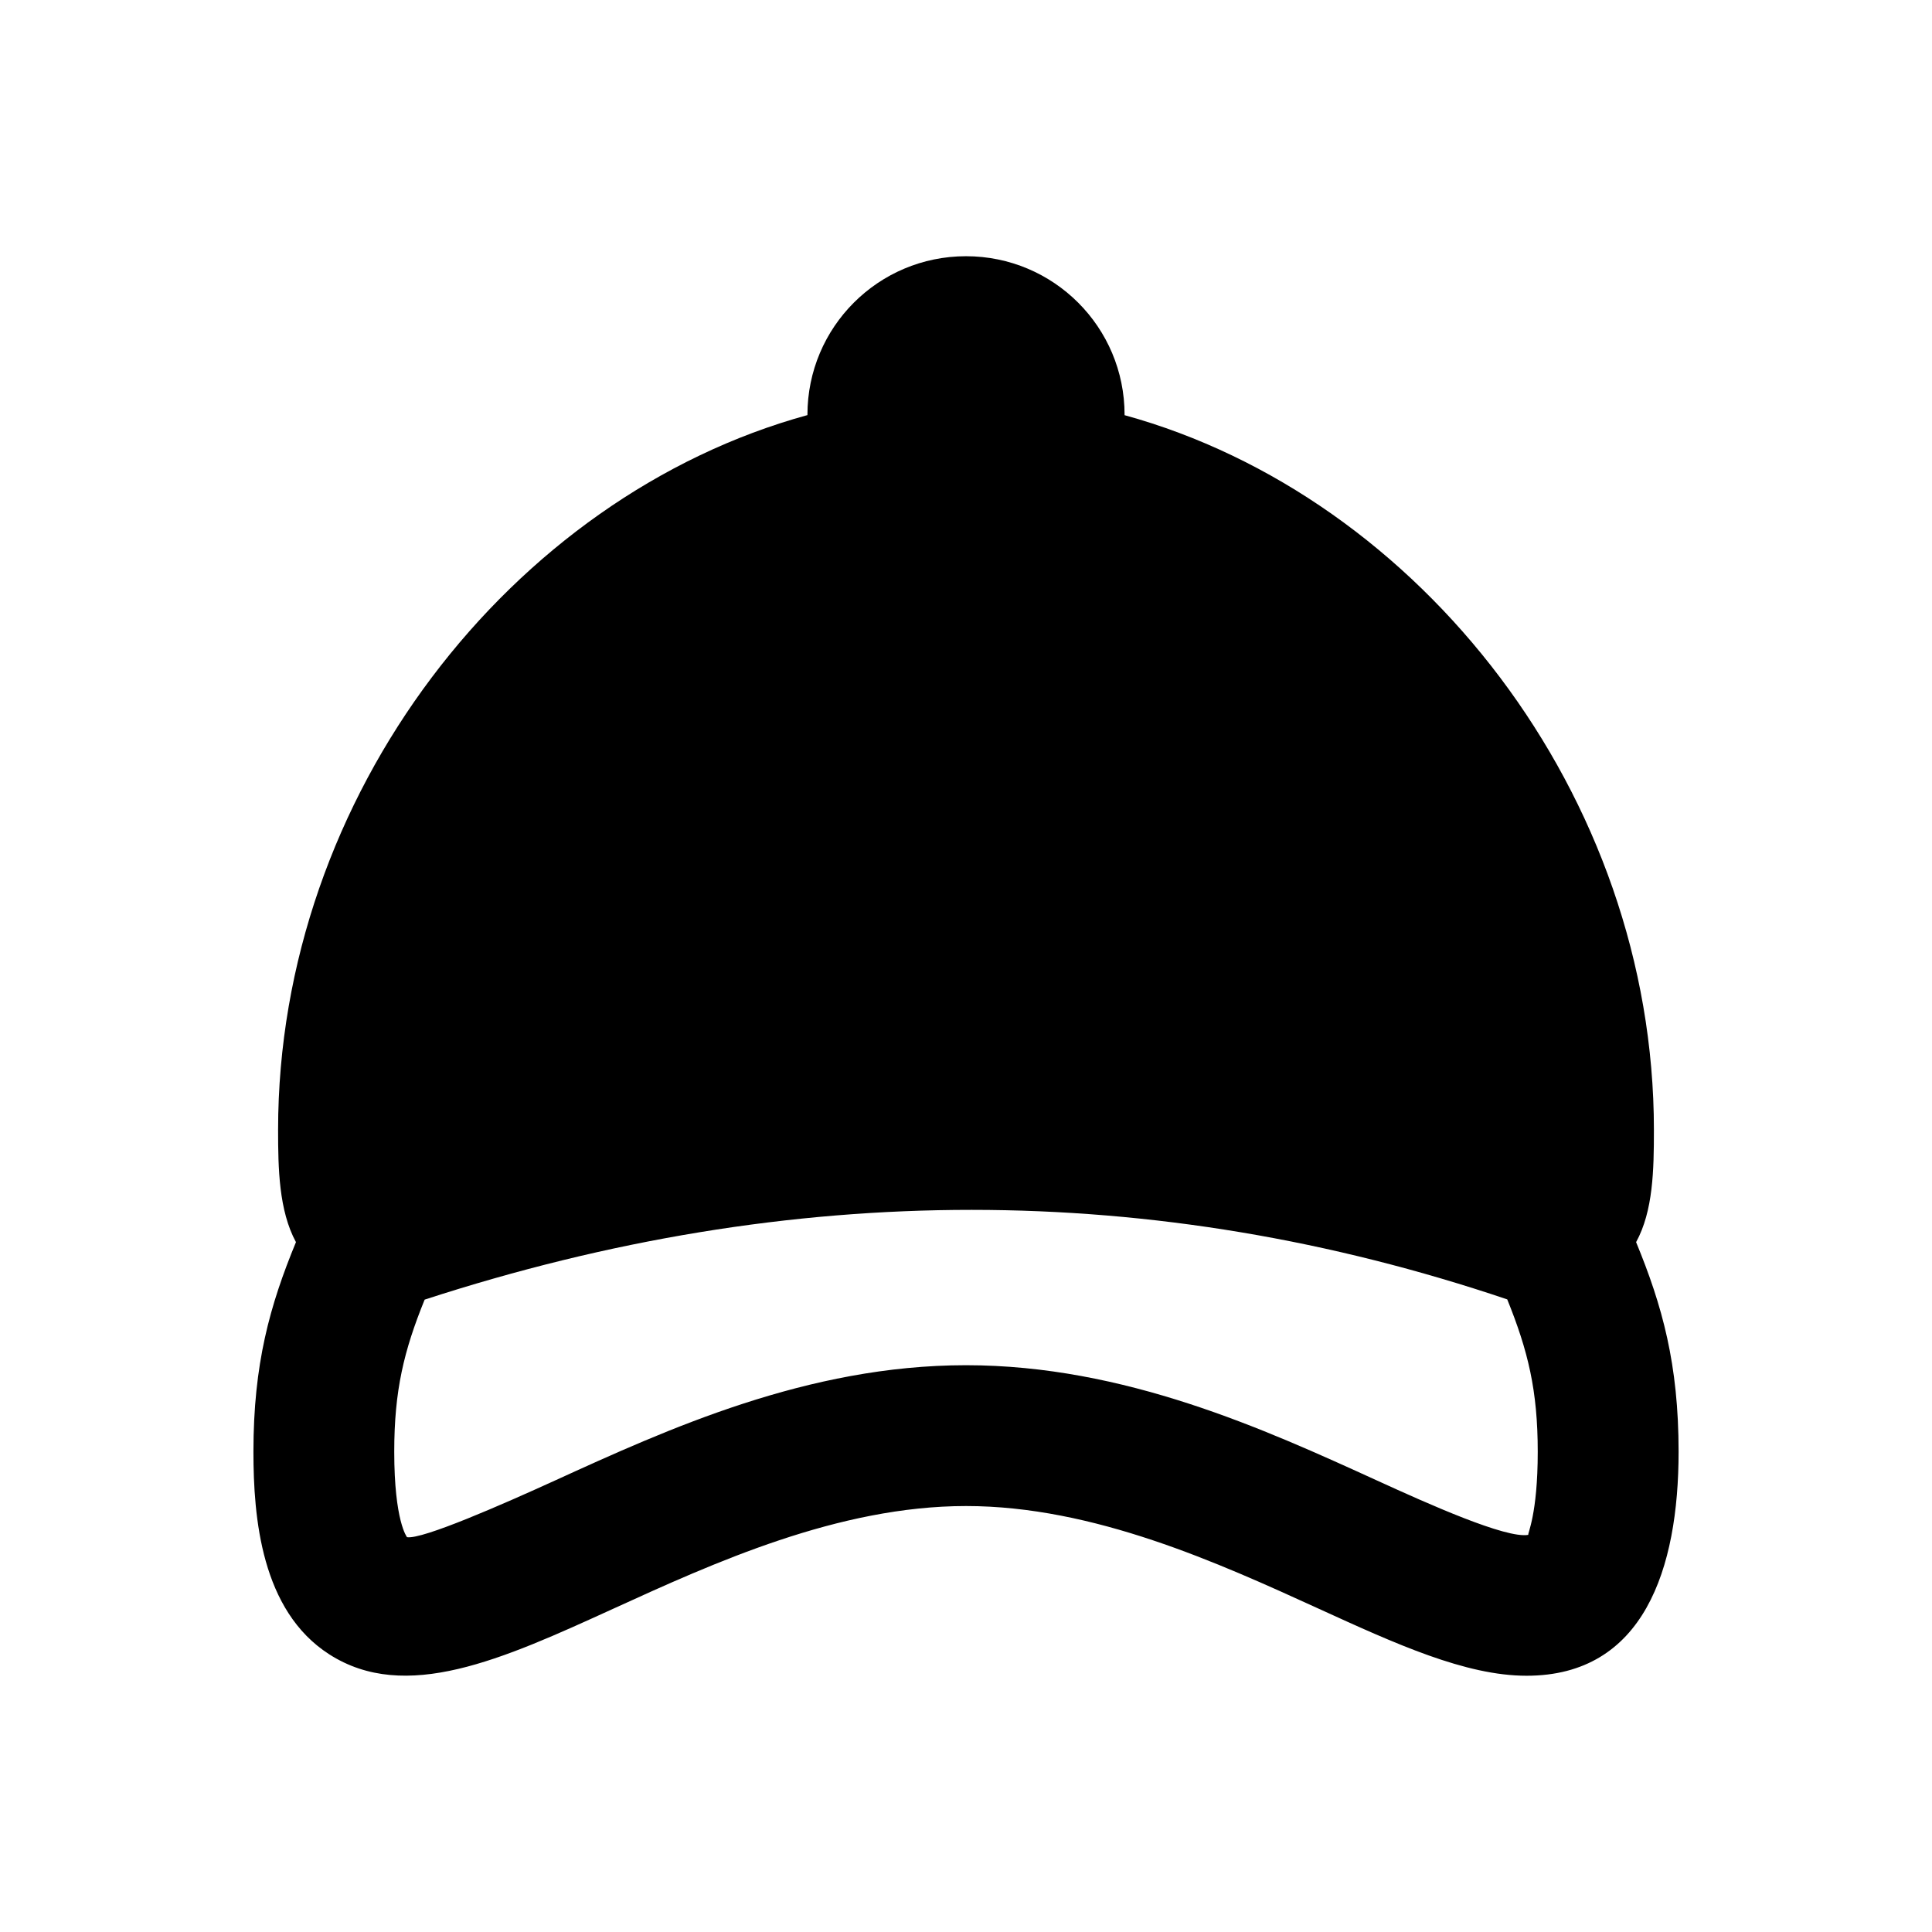 <?xml version="1.0" encoding="UTF-8"?>
<!-- Uploaded to: ICON Repo, www.iconrepo.com, Generator: ICON Repo Mixer Tools -->
<svg fill="#000000" width="800px" height="800px" version="1.1" viewBox="144 144 512 512" xmlns="http://www.w3.org/2000/svg">
 <path d="m577.58 473.19c4.535-8.285 4.723-19.16 4.723-29.758 0-88.711-61.961-167.86-140.29-189.41 0-0.035 0.012-0.066 0.012-0.102 0-23.223-18.801-42.02-42.023-42.02s-42.023 18.797-42.023 42.02c0 0.027 0.008 0.055 0.008 0.082-78.434 21.527-140.29 100.69-140.29 189.43 0 10.199 0.199 21.383 4.734 29.746-6.934 16.809-11.27 32.293-11.27 55.543 0 17.504 2.078 42.113 20.062 53.672 20.246 13 45.773 1.414 75.312-12.07 26.559-12.121 59.613-27.207 93.473-27.207 33.855 0 66.914 15.09 93.461 27.207 20.426 9.328 38.906 17.766 55.086 17.766 31.047 0 40.289-28.312 40.289-59.367 0-23.203-4.324-38.695-11.258-55.531zm-28.559 77.562c-5.848 1.066-26.457-8.164-40.051-14.379-29.848-13.621-66.984-30.578-108.97-30.578s-79.121 16.957-108.97 30.578c-13.777 6.285-35.133 15.66-39.16 14.996-0.035-0.035-3.391-4.238-3.391-22.648 0-16.234 2.551-26.73 8.055-40.305 97.609-31.773 193.33-31.641 286.9-0.066 5.508 13.629 8.082 24.141 8.082 40.371 0 16.68-2.75 21.691-2.496 22.031z"/>
</svg>